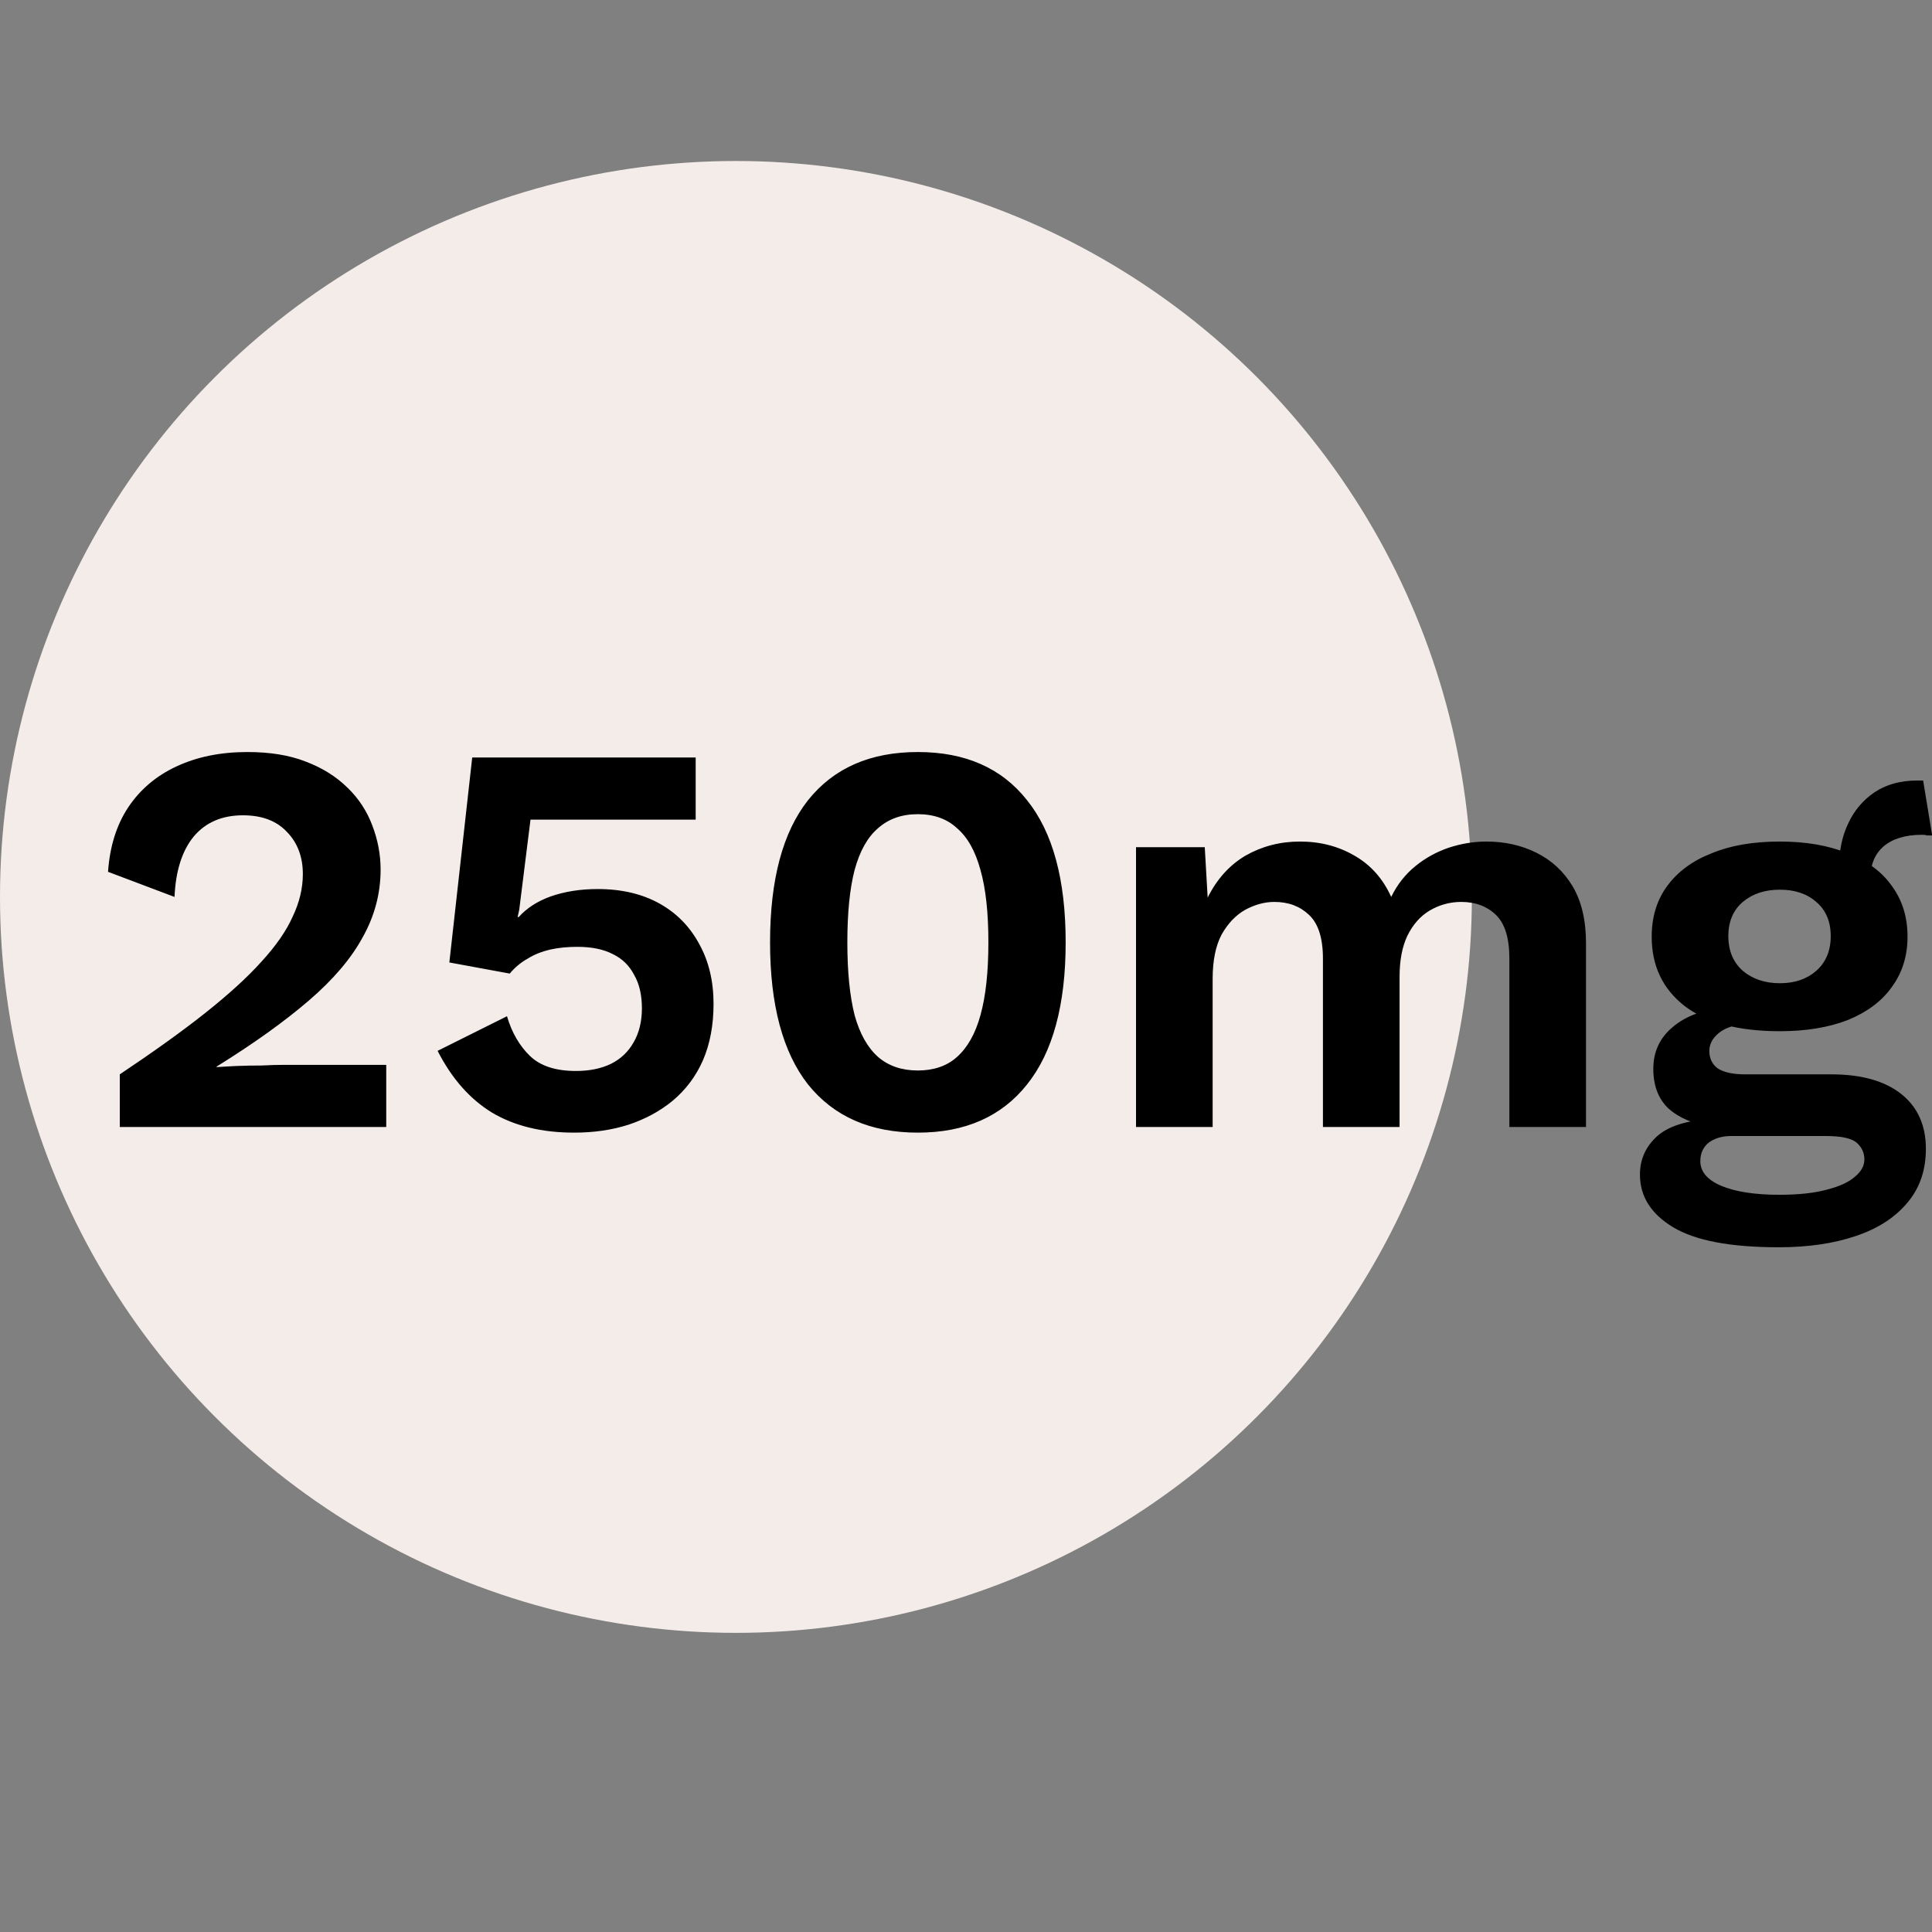 <svg width="12" height="12" viewBox="0 0 12 12" fill="none" xmlns="http://www.w3.org/2000/svg">
<rect x="0" y="0" width="12" height="12" fill="#808080" stroke="none"/>
<circle cx="4.571" cy="5.571" r="4.571" fill="#F4ECE9"/>
<path d="M0.744 7V6.673C0.952 6.534 1.128 6.408 1.272 6.294C1.418 6.178 1.535 6.072 1.623 5.974C1.714 5.875 1.779 5.781 1.818 5.693C1.86 5.605 1.881 5.517 1.881 5.429C1.881 5.322 1.848 5.235 1.783 5.168C1.718 5.098 1.627 5.064 1.509 5.064C1.379 5.064 1.277 5.108 1.203 5.196C1.131 5.284 1.091 5.409 1.084 5.571L0.671 5.415C0.682 5.257 0.724 5.124 0.796 5.015C0.87 4.904 0.97 4.819 1.095 4.761C1.222 4.701 1.37 4.671 1.536 4.671C1.675 4.671 1.796 4.69 1.898 4.73C2.002 4.769 2.089 4.824 2.159 4.893C2.228 4.96 2.279 5.038 2.312 5.126C2.346 5.214 2.364 5.306 2.364 5.401C2.364 5.549 2.327 5.689 2.253 5.821C2.181 5.954 2.069 6.085 1.919 6.214C1.768 6.344 1.577 6.481 1.345 6.625V6.628C1.38 6.626 1.422 6.623 1.47 6.621C1.521 6.619 1.573 6.618 1.627 6.618C1.68 6.615 1.726 6.614 1.766 6.614H2.399V7H0.744ZM3.566 7.035C3.364 7.035 3.194 6.993 3.055 6.91C2.918 6.826 2.806 6.699 2.718 6.527L3.149 6.312C3.179 6.414 3.227 6.496 3.291 6.558C3.356 6.621 3.451 6.652 3.577 6.652C3.662 6.652 3.735 6.637 3.796 6.607C3.856 6.577 3.902 6.533 3.935 6.475C3.969 6.417 3.987 6.346 3.987 6.263C3.987 6.18 3.971 6.11 3.938 6.054C3.908 5.996 3.864 5.954 3.806 5.926C3.748 5.896 3.675 5.881 3.587 5.881C3.527 5.881 3.47 5.886 3.417 5.898C3.366 5.91 3.319 5.928 3.278 5.954C3.236 5.977 3.199 6.008 3.166 6.047L2.791 5.978L2.933 4.705H4.321V5.091H3.295L3.225 5.651L3.215 5.696H3.222C3.271 5.641 3.337 5.598 3.42 5.568C3.506 5.538 3.603 5.522 3.712 5.522C3.863 5.522 3.991 5.553 4.098 5.613C4.205 5.673 4.287 5.758 4.345 5.867C4.403 5.973 4.432 6.096 4.432 6.235C4.432 6.367 4.41 6.484 4.366 6.586C4.322 6.686 4.259 6.769 4.178 6.837C4.099 6.902 4.008 6.951 3.903 6.986C3.799 7.019 3.687 7.035 3.566 7.035ZM5.701 7.035C5.406 7.035 5.179 6.935 5.019 6.736C4.862 6.536 4.783 6.242 4.783 5.853C4.783 5.463 4.862 5.169 5.019 4.97C5.179 4.77 5.406 4.671 5.701 4.671C5.995 4.671 6.221 4.77 6.379 4.97C6.539 5.169 6.619 5.463 6.619 5.853C6.619 6.242 6.539 6.536 6.379 6.736C6.221 6.935 5.995 7.035 5.701 7.035ZM5.701 6.649C5.8 6.649 5.882 6.621 5.944 6.565C6.009 6.507 6.058 6.421 6.09 6.305C6.123 6.186 6.139 6.036 6.139 5.853C6.139 5.67 6.123 5.52 6.09 5.404C6.058 5.286 6.009 5.199 5.944 5.144C5.882 5.086 5.8 5.057 5.701 5.057C5.601 5.057 5.519 5.086 5.454 5.144C5.389 5.199 5.34 5.286 5.308 5.404C5.278 5.52 5.263 5.67 5.263 5.853C5.263 6.036 5.278 6.186 5.308 6.305C5.34 6.421 5.389 6.507 5.454 6.565C5.519 6.621 5.601 6.649 5.701 6.649ZM7.056 7V5.262H7.483L7.501 5.575C7.559 5.459 7.638 5.372 7.737 5.314C7.839 5.256 7.952 5.227 8.074 5.227C8.2 5.227 8.312 5.256 8.412 5.314C8.514 5.372 8.59 5.458 8.641 5.571C8.678 5.495 8.728 5.431 8.791 5.38C8.853 5.329 8.923 5.291 8.999 5.265C9.076 5.24 9.153 5.227 9.232 5.227C9.346 5.227 9.449 5.25 9.542 5.296C9.637 5.343 9.712 5.412 9.768 5.505C9.823 5.598 9.851 5.716 9.851 5.86V7H9.375V5.954C9.375 5.826 9.347 5.736 9.291 5.682C9.236 5.629 9.164 5.602 9.076 5.602C9.006 5.602 8.941 5.62 8.881 5.655C8.823 5.689 8.777 5.741 8.742 5.811C8.71 5.878 8.693 5.963 8.693 6.065V7H8.217V5.954C8.217 5.826 8.188 5.736 8.13 5.682C8.074 5.629 8.003 5.602 7.915 5.602C7.854 5.602 7.794 5.619 7.734 5.651C7.676 5.684 7.627 5.735 7.588 5.804C7.551 5.874 7.532 5.965 7.532 6.079V7H7.056ZM11.945 4.848L12.001 5.189C11.991 5.189 11.981 5.189 11.969 5.189C11.96 5.186 11.95 5.185 11.938 5.185C11.834 5.185 11.754 5.21 11.698 5.258C11.645 5.305 11.618 5.369 11.618 5.453L11.424 5.373C11.424 5.28 11.442 5.194 11.479 5.116C11.516 5.035 11.571 4.97 11.643 4.921C11.717 4.872 11.805 4.848 11.907 4.848C11.911 4.848 11.917 4.848 11.924 4.848C11.931 4.848 11.938 4.848 11.945 4.848ZM11.375 6.673C11.562 6.673 11.707 6.714 11.809 6.795C11.911 6.876 11.962 6.99 11.962 7.136C11.962 7.268 11.924 7.379 11.848 7.469C11.771 7.562 11.663 7.632 11.524 7.678C11.388 7.724 11.229 7.747 11.048 7.747C10.749 7.747 10.53 7.706 10.391 7.622C10.254 7.539 10.186 7.43 10.186 7.296C10.186 7.2 10.222 7.121 10.294 7.056C10.368 6.991 10.489 6.955 10.659 6.948L10.641 7.003C10.521 6.983 10.428 6.943 10.363 6.885C10.3 6.825 10.269 6.743 10.269 6.638C10.269 6.532 10.31 6.445 10.391 6.378C10.474 6.308 10.587 6.268 10.728 6.256L10.937 6.353H10.888C10.788 6.36 10.718 6.381 10.676 6.416C10.637 6.448 10.617 6.485 10.617 6.527C10.617 6.576 10.636 6.613 10.672 6.638C10.712 6.662 10.768 6.673 10.839 6.673H11.375ZM11.052 7.421C11.172 7.421 11.271 7.41 11.347 7.389C11.426 7.369 11.484 7.342 11.521 7.309C11.56 7.277 11.58 7.241 11.58 7.202C11.58 7.158 11.562 7.122 11.528 7.094C11.493 7.068 11.43 7.056 11.34 7.056H10.752C10.697 7.056 10.65 7.07 10.613 7.097C10.579 7.125 10.561 7.163 10.561 7.212C10.561 7.277 10.604 7.328 10.69 7.365C10.778 7.402 10.899 7.421 11.052 7.421ZM11.055 5.227C11.217 5.227 11.357 5.251 11.476 5.3C11.596 5.346 11.688 5.414 11.75 5.502C11.815 5.59 11.848 5.695 11.848 5.818C11.848 5.938 11.815 6.043 11.75 6.131C11.688 6.219 11.596 6.287 11.476 6.336C11.357 6.382 11.217 6.405 11.055 6.405C10.798 6.405 10.601 6.353 10.464 6.249C10.327 6.142 10.259 5.999 10.259 5.818C10.259 5.695 10.291 5.59 10.356 5.502C10.421 5.414 10.513 5.346 10.631 5.3C10.749 5.251 10.89 5.227 11.055 5.227ZM11.055 5.526C10.962 5.526 10.886 5.551 10.825 5.602C10.765 5.653 10.735 5.724 10.735 5.814C10.735 5.905 10.765 5.977 10.825 6.03C10.886 6.081 10.962 6.107 11.055 6.107C11.148 6.107 11.223 6.081 11.281 6.03C11.341 5.977 11.371 5.905 11.371 5.814C11.371 5.724 11.341 5.653 11.281 5.602C11.223 5.551 11.148 5.526 11.055 5.526Z" fill="black"/>
</svg>
